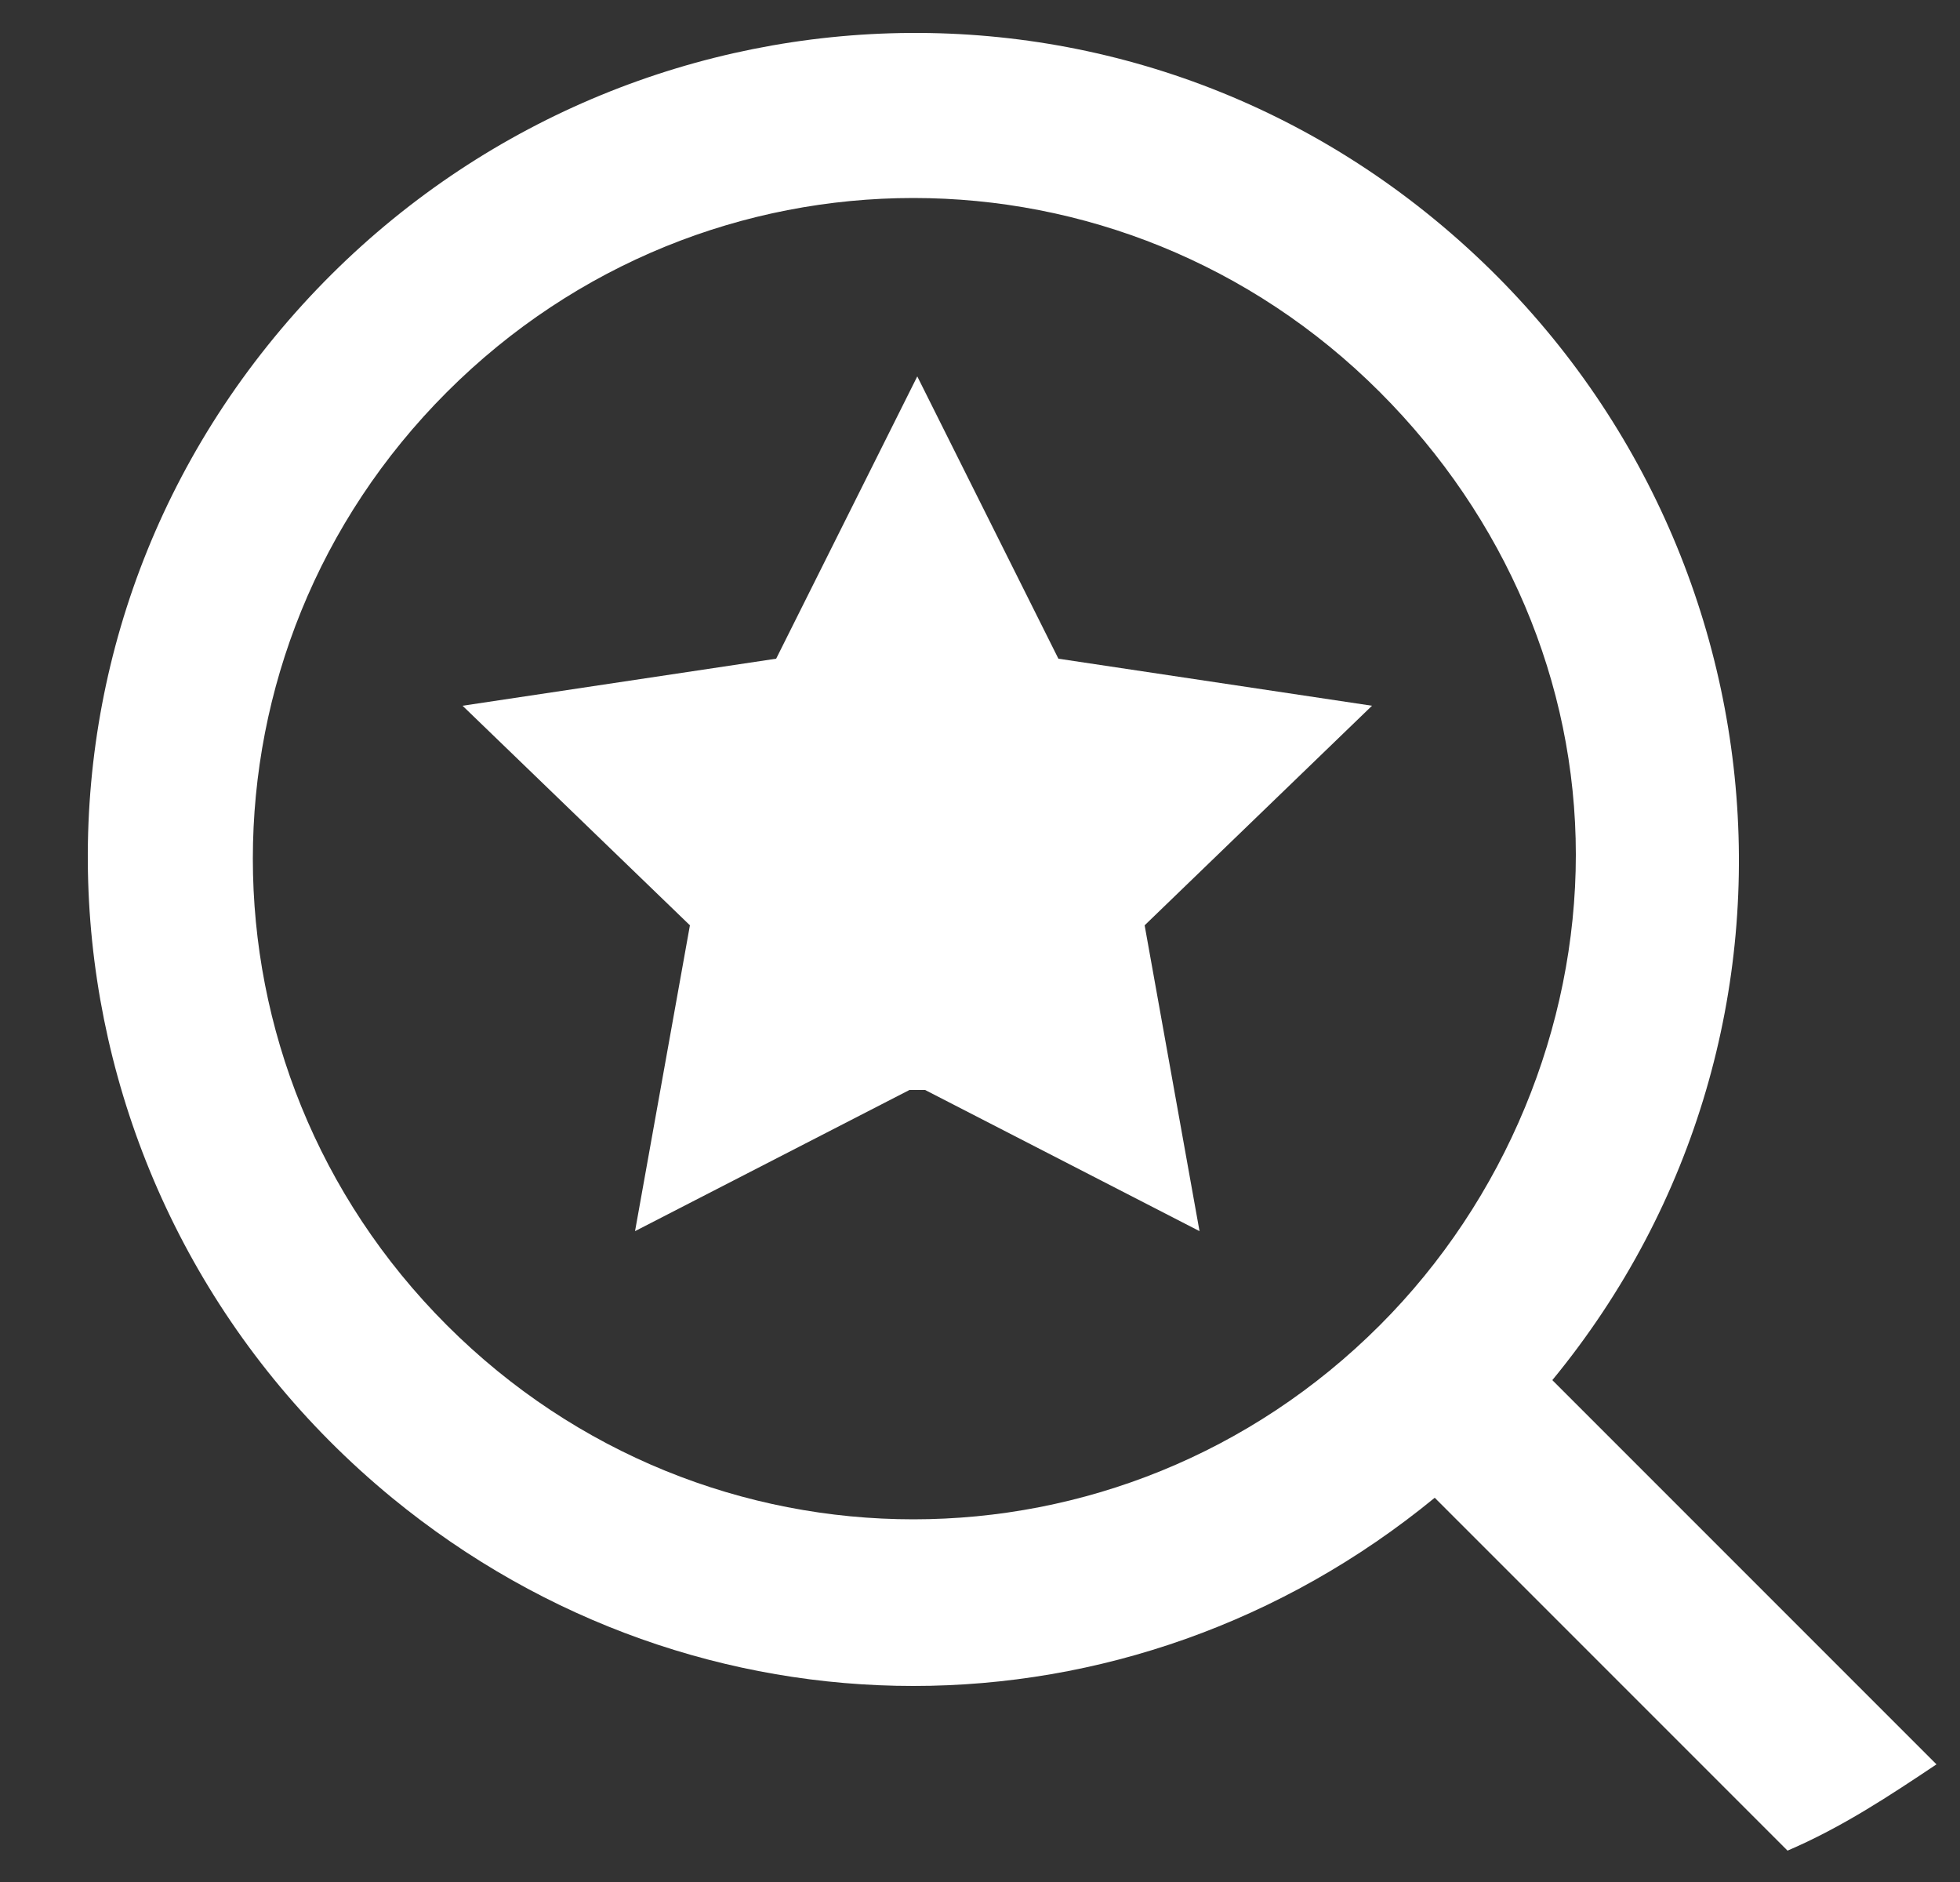 <?xml version="1.0" encoding="UTF-8"?>
<svg xmlns="http://www.w3.org/2000/svg" id="Layer_1" data-name="Layer 1" version="1.1" viewBox="0 0 25 24">
  <rect x="0" y="0" width="25" height="24" fill="#333333" stroke="none"/>
  <defs>
    <style>
      .cls-1 {
        fill: #fff;
        stroke-width: 0px;
      }
    </style>
  </defs>
  <path class="cls-1" d="M19.8,17.6c3.7-4.5,3-11.1-1.5-14.8C13.8-.9,7.2-.2,3.5,4.3-.2,8.8.5,15.4,5,19.1c3.9,3.2,9.4,3.2,13.3,0l4.5,4.5c.7-.3,1.3-.7,1.9-1.1l-4.9-4.9ZM17.6,16.9c-3.3,3.3-8.6,3.3-11.9,0-3.3-3.3-3.3-8.6,0-11.9,3.3-3.3,8.6-3.3,11.9,0,1.6,1.6,2.5,3.7,2.5,5.9,0,2.2-.9,4.4-2.5,6h0Z"></path>
  <path class="cls-1" d="M11.8,13.9l3.5,1.8-.7-3.9,2.9-2.8-4-.6-1.8-3.6-1.8,3.6-4,.6,2.9,2.8-.7,3.9,3.5-1.8Z"></path>
</svg>
